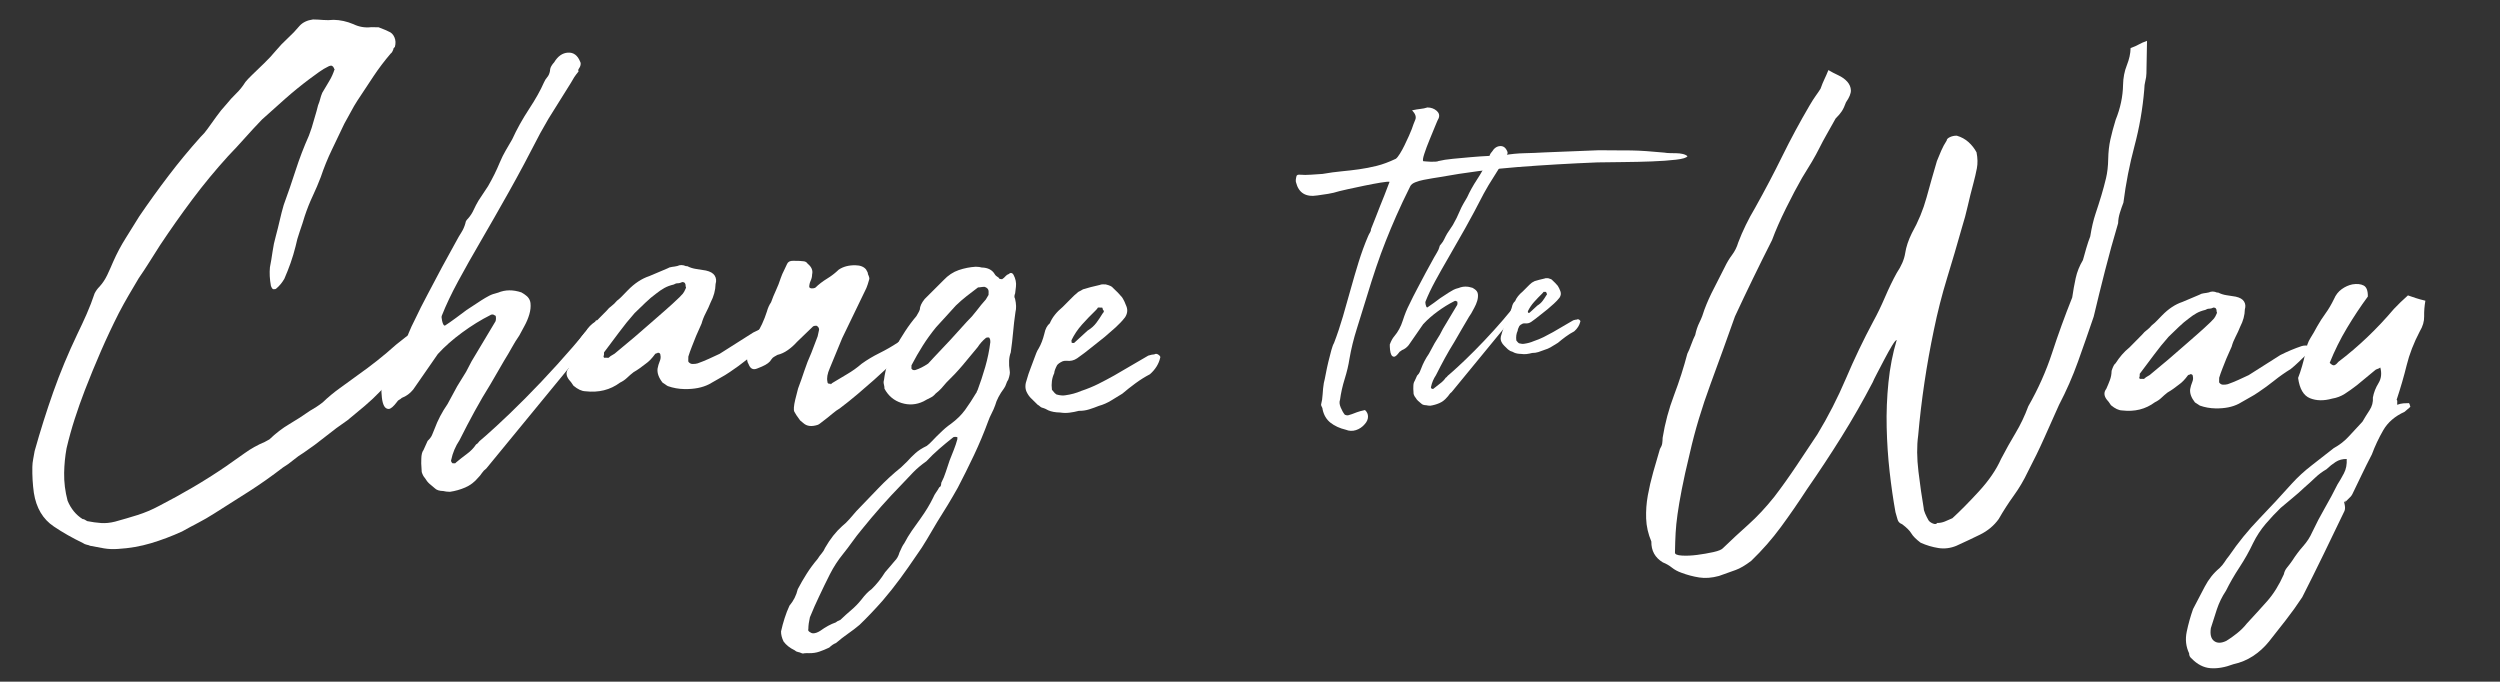 <?xml version="1.0" encoding="utf-8"?>
<!-- Generator: Adobe Illustrator 16.0.0, SVG Export Plug-In . SVG Version: 6.00 Build 0)  -->
<!DOCTYPE svg PUBLIC "-//W3C//DTD SVG 1.1//EN" "http://www.w3.org/Graphics/SVG/1.1/DTD/svg11.dtd">
<svg version="1.1" id="レイヤー_1" xmlns="http://www.w3.org/2000/svg" xmlns:xlink="http://www.w3.org/1999/xlink" x="0px"
	 y="0px" width="377.748px" height="103px" viewBox="0 0 377.748 103" enable-background="new 0 0 377.748 103"
	 xml:space="preserve">
<rect x="0" y="0" width="377.748" height="103" fill="#333333" stroke="none"/>
<g>
	<g>
		<path fill="#FFFFFF" d="M9.692,71.445c-0.025,1.406,0.148,2.814,0.525,4.229c0.513,1.214,1.267,2.131,2.26,2.752
			c0.134,0.002,0.25,0.037,0.349,0.106c0.1,0.067,0.215,0.138,0.348,0.208c0.734,0.146,1.435,0.242,2.104,0.289
			c0.668,0.045,1.373-0.025,2.113-0.213c1.144-0.314,2.271-0.646,3.382-0.992c1.111-0.35,2.207-0.814,3.29-1.396
			c1.755-0.907,3.463-1.846,5.122-2.82c1.657-0.974,3.301-2.015,4.928-3.123c0.948-0.652,1.897-1.322,2.848-2.007
			c0.949-0.686,1.964-1.253,3.044-1.703c0.135-0.063,0.254-0.129,0.355-0.194c0.102-0.064,0.219-0.129,0.354-0.194
			c0.954-0.919,1.955-1.687,3.004-2.306c1.049-0.616,2.083-1.283,3.101-2.002c0.338-0.195,0.66-0.39,0.965-0.585
			c0.306-0.195,0.626-0.423,0.966-0.686c0.818-0.788,1.686-1.508,2.601-2.162c0.916-0.652,1.814-1.306,2.698-1.959
			c1.016-0.718,1.999-1.453,2.951-2.206c0.951-0.751,1.902-1.555,2.855-2.409c0.476-0.393,0.95-0.768,1.427-1.129
			c0.475-0.358,0.949-0.701,1.424-1.029c0.407-0.259,0.741-0.22,1.004,0.119c0.327,0.342,0.422,0.71,0.28,1.11
			c-0.005,0.268-0.109,0.5-0.313,0.697c-0.003,0.135-0.04,0.25-0.107,0.35c-0.068,0.1-0.139,0.216-0.207,0.348
			c-0.14,0.266-0.311,0.531-0.517,0.794c-0.206,0.264-0.446,0.529-0.718,0.791c-0.753,0.856-1.504,1.697-2.255,2.52
			c-0.752,0.824-1.536,1.629-2.354,2.418c-0.752,0.79-1.553,1.545-2.401,2.266c-0.851,0.722-1.718,1.442-2.601,2.162
			c-1.153,0.783-2.256,1.601-3.309,2.451c-1.054,0.851-2.155,1.668-3.308,2.45c-0.543,0.326-1.067,0.701-1.578,1.125
			c-0.51,0.428-1.036,0.803-1.577,1.127c-1.697,1.309-3.409,2.516-5.137,3.623c-1.727,1.105-3.472,2.211-5.232,3.318
			c-0.813,0.521-1.625,0.99-2.436,1.412c-0.811,0.42-1.622,0.857-2.435,1.313c-1.554,0.707-3.12,1.299-4.702,1.771
			c-1.582,0.474-3.245,0.761-4.985,0.863c-0.739,0.053-1.441,0.024-2.108-0.088c-0.669-0.112-1.368-0.243-2.103-0.391
			c-0.134-0.069-0.299-0.123-0.499-0.159c-0.199-0.038-0.398-0.125-0.597-0.262c-1.594-0.767-3.052-1.597-4.375-2.49
			c-1.653-1.102-2.659-2.794-3.02-5.076c-0.178-1.274-0.255-2.581-0.23-3.921c0.007-0.401,0.049-0.785,0.121-1.152
			c0.074-0.365,0.149-0.784,0.225-1.251c0.858-3.063,1.8-6.043,2.822-8.937s2.231-5.8,3.624-8.722
			c0.485-0.996,0.956-2.007,1.411-3.037c0.453-1.029,0.855-2.076,1.211-3.142c0.209-0.397,0.448-0.728,0.722-0.991
			c0.478-0.526,0.874-1.122,1.188-1.786c0.313-0.663,0.61-1.328,0.89-1.993c0.559-1.26,1.183-2.439,1.872-3.531
			c0.688-1.092,1.379-2.2,2.069-3.326c1.444-2.116,2.92-4.165,4.431-6.146c1.507-1.982,3.116-3.926,4.825-5.838
			c0.205-0.197,0.393-0.395,0.563-0.592c0.17-0.198,0.324-0.396,0.464-0.594c0.478-0.66,0.941-1.304,1.39-1.933
			c0.446-0.627,0.941-1.238,1.49-1.831c0.478-0.593,0.974-1.137,1.484-1.629c0.513-0.493,0.975-1.07,1.388-1.732
			c0.206-0.263,0.547-0.625,1.024-1.086c0.613-0.591,1.227-1.183,1.839-1.774c0.614-0.591,1.193-1.217,1.742-1.877
			c0.547-0.658,1.144-1.284,1.792-1.875c0.646-0.591,1.242-1.216,1.791-1.876c0.478-0.526,1.153-0.848,2.026-0.967
			c0.535,0.01,1.054,0.036,1.556,0.078c0.501,0.043,1.018,0.036,1.557-0.021c1.004,0.018,2.004,0.237,3,0.657
			c0.863,0.417,1.764,0.568,2.704,0.451l1.104,0.02c0.331,0.141,0.598,0.246,0.797,0.316c0.2,0.071,0.432,0.176,0.698,0.314
			c0.398,0.142,0.695,0.432,0.888,0.87c0.193,0.439,0.218,0.925,0.074,1.457c-0.204,0.197-0.274,0.296-0.206,0.298
			c-0.143,0.399-0.28,0.632-0.415,0.695c-0.958,1.122-1.833,2.276-2.624,3.467c-0.792,1.191-1.6,2.416-2.427,3.672
			c-0.346,0.53-0.672,1.092-0.984,1.689c-0.313,0.597-0.642,1.194-0.987,1.79c-0.626,1.328-1.253,2.639-1.879,3.932
			c-0.626,1.295-1.188,2.674-1.681,4.138c-0.354,0.932-0.756,1.878-1.208,2.84c-0.453,0.962-0.856,1.977-1.21,3.041
			c-0.214,0.733-0.464,1.498-0.745,2.296c-0.283,0.798-0.497,1.564-0.645,2.298c-0.217,0.867-0.467,1.699-0.748,2.497
			c-0.282,0.798-0.599,1.596-0.946,2.393c-0.347,0.596-0.758,1.091-1.232,1.483c-0.069,0.067-0.203,0.097-0.403,0.094
			c-0.135-0.003-0.266-0.171-0.393-0.509c-0.183-1.008-0.233-1.945-0.149-2.815c0.146-0.733,0.278-1.517,0.394-2.353
			c0.116-0.834,0.281-1.618,0.494-2.351c0.216-0.8,0.414-1.6,0.597-2.399c0.181-0.801,0.38-1.566,0.594-2.3
			c0.634-1.729,1.233-3.475,1.802-5.239c0.567-1.763,1.235-3.509,2.004-5.236c0.069-0.2,0.142-0.399,0.213-0.599
			c0.068-0.199,0.14-0.399,0.211-0.599c0.144-0.533,0.304-1.082,0.482-1.648c0.176-0.564,0.338-1.149,0.483-1.749
			c0.14-0.331,0.246-0.647,0.318-0.948c0.072-0.3,0.178-0.615,0.319-0.948c0.345-0.597,0.689-1.175,1.035-1.739
			c0.344-0.562,0.624-1.177,0.836-1.843c-0.067-0.001-0.099-0.035-0.098-0.103c0.001-0.066-0.016-0.1-0.049-0.101
			c-0.034,0-0.049-0.034-0.048-0.102c-0.133-0.136-0.231-0.205-0.298-0.206c-0.135-0.002-0.269,0.029-0.403,0.093
			c-0.54,0.259-1.031,0.551-1.472,0.877c-0.442,0.328-0.934,0.687-1.477,1.078c-1.222,0.916-2.429,1.898-3.618,2.947
			c-1.191,1.05-2.365,2.101-3.522,3.15c-0.888,0.922-1.74,1.844-2.561,2.766c-0.819,0.923-1.675,1.845-2.561,2.765
			c-1.914,2.109-3.71,4.285-5.392,6.53c-1.683,2.247-3.314,4.56-4.896,6.941c-0.554,0.861-1.086,1.705-1.604,2.532
			c-0.518,0.828-1.052,1.638-1.602,2.431c-0.553,0.928-1.071,1.806-1.554,2.633c-0.483,0.829-0.969,1.707-1.453,2.635
			c-0.974,1.925-1.878,3.849-2.717,5.775c-0.838,1.927-1.645,3.887-2.417,5.881c-0.563,1.463-1.073,2.91-1.534,4.34
			c-0.463,1.433-0.874,2.914-1.236,4.447C9.838,68.938,9.715,70.176,9.692,71.445z"/>
		<path fill="#FFFFFF" d="M88.513,50.082c0.345-0.597,0.824-1.09,1.434-1.48c0.07-0.265,0.238-0.262,0.501,0.009l-0.004,0.201
			l-0.219,1l-0.831,1.592L73.473,70.797c-0.271,0.196-0.494,0.428-0.665,0.691c-0.173,0.266-0.36,0.496-0.564,0.693
			c-0.548,0.659-1.192,1.15-1.935,1.471c-0.743,0.322-1.516,0.542-2.322,0.66c-0.401-0.007-0.736-0.045-1.002-0.117
			c-0.603-0.012-1.035-0.153-1.297-0.426c-0.265-0.206-0.529-0.428-0.791-0.668c-0.265-0.238-0.493-0.526-0.688-0.866
			c-0.198-0.204-0.36-0.508-0.486-0.911l-0.076-1.309l0.013-0.702c0.011-0.602,0.119-1.035,0.325-1.3l0.628-1.394
			c0.34-0.329,0.563-0.625,0.669-0.892c0.105-0.265,0.228-0.564,0.368-0.897c0.491-1.33,1.15-2.59,1.976-3.78l1.455-2.686
			l1.345-2.185l0.833-1.592l3.625-6.06c0.07-0.266,0.075-0.534,0.015-0.803l-0.398-0.208c-0.2-0.004-0.336,0.028-0.403,0.093
			c-1.419,0.711-2.84,1.589-4.265,2.634c-1.426,1.045-2.651,2.128-3.675,3.247l-3.713,5.355c-0.479,0.594-1.056,1.02-1.73,1.274
			c-0.137,0.132-0.271,0.23-0.407,0.293C60.172,60.48,60.069,60.578,60,60.71c-0.549,0.728-0.975,1.087-1.275,1.082
			c-0.302-0.005-0.532-0.16-0.695-0.464c-0.16-0.304-0.271-0.724-0.328-1.261c-0.056-0.536-0.082-1.006-0.075-1.408
			c0.353-0.931,0.733-1.626,1.143-2.088c0.959-1.12,1.688-2.463,2.183-4.027c0.497-1.563,1.058-2.944,1.683-4.137
			c0.626-1.328,1.285-2.639,1.979-3.931c0.693-1.293,1.42-2.668,2.184-4.128l2.183-3.977c0.207-0.398,0.449-0.811,0.725-1.242
			c0.275-0.43,0.484-0.911,0.629-1.445c0.004-0.201,0.142-0.432,0.415-0.696c0.342-0.395,0.618-0.825,0.826-1.291
			c0.21-0.463,0.452-0.928,0.729-1.393l1.444-2.183c0.69-1.193,1.282-2.387,1.772-3.583c0.278-0.664,0.576-1.261,0.887-1.792
			c0.312-0.53,0.638-1.093,0.984-1.689c0.696-1.527,1.545-3.051,2.543-4.574c0.998-1.521,1.742-2.846,2.232-3.976
			c0.139-0.332,0.313-0.612,0.518-0.844c0.205-0.23,0.344-0.546,0.419-0.947c0.005-0.267,0.075-0.516,0.215-0.749
			c0.137-0.231,0.274-0.413,0.411-0.545c0.553-0.927,1.247-1.417,2.085-1.469c0.837-0.051,1.449,0.395,1.834,1.339
			c0.13,0.204,0.125,0.472-0.015,0.804c-0.07,0.134-0.14,0.249-0.208,0.348c-0.068,0.099-0.071,0.216-0.006,0.351
			c-0.273,0.331-0.498,0.628-0.669,0.892c-0.173,0.265-0.328,0.531-0.467,0.795l-3.413,5.461l-1.244,2.187
			c-1.667,3.251-3.243,6.203-4.73,8.852c-1.489,2.652-2.89,5.104-4.201,7.356c-1.313,2.253-2.473,4.308-3.476,6.163
			c-1.006,1.857-1.824,3.582-2.456,5.178c-0.069,0.133-0.057,0.4,0.037,0.804c0.092,0.402,0.204,0.64,0.338,0.708l0.1,0.002
			c0.407-0.259,0.967-0.651,1.68-1.175c0.713-0.522,1.237-0.914,1.578-1.176l2.235-1.466c0.406-0.259,0.796-0.487,1.167-0.682
			s0.826-0.352,1.365-0.478c1.078-0.448,2.251-0.461,3.516-0.036l0.496,0.31c0.529,0.345,0.822,0.785,0.88,1.322
			c0.057,0.537-0.005,1.104-0.182,1.704c-0.179,0.6-0.423,1.182-0.735,1.744c-0.311,0.564-0.57,1.044-0.779,1.442
			c-0.411,0.595-0.792,1.208-1.137,1.837c-0.348,0.631-0.727,1.277-1.141,1.938l-1.555,2.683c-0.07,0.133-0.156,0.283-0.26,0.447
			c-0.104,0.166-0.191,0.315-0.259,0.447c-0.828,1.325-1.624,2.682-2.384,4.074c-0.763,1.392-1.525,2.852-2.289,4.377
			c-0.619,0.928-1.039,1.924-1.26,2.99c-0.07,0.134-0.006,0.301,0.192,0.506l0.301,0.006c0.134,0.002,0.201-0.03,0.202-0.098
			c0.544-0.458,1.104-0.898,1.682-1.325c0.576-0.424,1.037-0.901,1.382-1.432c0.135-0.063,0.236-0.146,0.305-0.245
			c0.067-0.1,0.137-0.181,0.205-0.248c0.408-0.327,1.259-1.082,2.553-2.263c1.293-1.182,2.741-2.577,4.345-4.189
			c1.602-1.61,3.224-3.321,4.863-5.134C85.844,53.264,87.279,51.601,88.513,50.082z"/>
		<path fill="#FFFFFF" d="M103.417,58.789c-0.87-0.016-1.703-0.165-2.501-0.447c-0.134-0.068-0.267-0.156-0.397-0.259
			c-0.134-0.102-0.265-0.188-0.397-0.258c-0.589-0.747-0.844-1.454-0.765-2.123c0.073-0.4,0.18-0.765,0.321-1.098
			c0.14-0.332,0.179-0.632,0.117-0.902c0.005-0.267-0.128-0.404-0.395-0.409c-0.068,0.066-0.137,0.098-0.203,0.097
			c-0.067-0.001-0.136,0.032-0.203,0.097c-0.48,0.662-0.959,1.155-1.433,1.48c-0.341,0.262-0.646,0.49-0.916,0.686
			c-0.272,0.196-0.577,0.391-0.914,0.586c-0.341,0.262-0.662,0.541-0.97,0.836c-0.307,0.296-0.662,0.541-1.067,0.734
			c-1.494,1.112-3.242,1.547-5.246,1.311c-0.535-0.01-1.133-0.288-1.793-0.836c-0.26-0.407-0.489-0.711-0.686-0.916
			c-0.457-0.611-0.481-1.179-0.07-1.708c0.209-0.464,0.403-0.929,0.578-1.396c0.176-0.464,0.269-0.965,0.278-1.501
			c0.213-0.665,0.422-1.063,0.624-1.193c0.346-0.529,0.688-0.992,1.03-1.388c0.342-0.396,0.75-0.79,1.227-1.183
			c0.341-0.327,0.68-0.673,1.022-1.036c0.341-0.361,0.682-0.707,1.023-1.036c0.205-0.263,0.443-0.494,0.716-0.69
			c0.271-0.195,0.543-0.457,0.817-0.788c0.339-0.261,0.628-0.523,0.868-0.788c0.238-0.263,0.494-0.526,0.768-0.79
			c1.023-1.051,2.105-1.77,3.252-2.15l2.733-1.156c0.203-0.129,0.438-0.208,0.707-0.238c0.268-0.027,0.537-0.073,0.806-0.135
			c0.405-0.194,0.84-0.186,1.306,0.024l0.2,0.003c0.397,0.208,0.848,0.351,1.348,0.426c0.501,0.077,0.985,0.153,1.453,0.228
			c0.666,0.147,1.112,0.406,1.342,0.778c0.227,0.373,0.269,0.792,0.126,1.257c-0.017,0.938-0.269,1.87-0.752,2.798
			c-0.211,0.533-0.456,1.063-0.732,1.593c-0.278,0.532-0.488,1.063-0.632,1.596c-0.141,0.333-0.28,0.647-0.419,0.946
			c-0.14,0.299-0.279,0.615-0.419,0.947c-0.21,0.533-0.421,1.064-0.631,1.595c-0.211,0.533-0.389,1.032-0.53,1.497l-0.013,0.703
			c-0.002,0.067,0.063,0.152,0.196,0.255c0.132,0.103,0.264,0.156,0.398,0.158c0.335,0.006,0.604-0.022,0.806-0.086
			c0.539-0.191,1.095-0.415,1.669-0.673c0.573-0.257,1.13-0.515,1.671-0.773c0.813-0.521,1.659-1.058,2.541-1.611
			c0.879-0.552,1.727-1.089,2.539-1.611c1.148-0.582,2.295-1.063,3.441-1.443c0.202-0.063,0.437-0.093,0.705-0.088
			c0.133,0.002,0.265,0.072,0.397,0.208c0.13,0.138,0.196,0.272,0.193,0.406l-0.618,0.892c-0.41,0.394-0.818,0.789-1.228,1.183
			c-0.408,0.395-0.817,0.756-1.225,1.083c-0.95,0.585-1.83,1.207-2.645,1.86c-0.815,0.655-1.665,1.275-2.545,1.862
			c-0.476,0.327-0.983,0.635-1.523,0.926c-0.543,0.292-1.082,0.601-1.623,0.925C106.134,58.571,104.889,58.815,103.417,58.789z
			 M103.601,43.226c0.007-0.402-0.157-0.605-0.492-0.612c-0.271,0.13-0.506,0.192-0.706,0.188c-0.201-0.003-0.402,0.06-0.604,0.19
			c-0.54,0.125-1.01,0.299-1.417,0.526c-0.405,0.228-0.812,0.504-1.221,0.832c-0.543,0.392-1.087,0.852-1.632,1.377
			c-0.546,0.526-1.091,1.051-1.635,1.577c-0.819,0.923-1.608,1.896-2.363,2.919c-0.756,1.025-1.51,2.031-2.265,3.022l-0.007,0.402
			c-0.07,0.133-0.088,0.216-0.055,0.25c0.032,0.035,0.048,0.085,0.047,0.151l0.703,0.013c0.205-0.197,0.408-0.344,0.611-0.441
			c0.202-0.097,0.405-0.244,0.61-0.44c0.883-0.72,1.768-1.458,2.651-2.211c0.882-0.753,1.733-1.491,2.551-2.213
			c0.748-0.655,1.48-1.295,2.194-1.918c0.714-0.623,1.412-1.263,2.093-1.92c0.205-0.197,0.374-0.377,0.512-0.543
			c0.137-0.164,0.274-0.413,0.416-0.746c0.068-0.132,0.087-0.215,0.055-0.25C103.614,43.343,103.6,43.293,103.601,43.226z"/>
		<path fill="#FFFFFF" d="M125.728,57.889c0.744-0.454,1.506-0.909,2.285-1.365c0.776-0.454,1.507-0.977,2.188-1.566
			c0.814-0.588,1.71-1.124,2.689-1.608c0.979-0.485,1.91-1.02,2.792-1.606c0.27-0.128,0.557-0.274,0.862-0.437
			c0.304-0.161,0.623-0.306,0.961-0.434c0.336-0.127,0.64-0.255,0.91-0.385c0.27-0.128,0.607-0.256,1.012-0.383
			c0.268-0.061,0.333,0.04,0.195,0.304c0.063,0.203,0.059,0.371-0.009,0.503c-0.07,0.133-0.141,0.298-0.21,0.498l-2.137,1.568
			c-0.204,0.131-0.425,0.278-0.661,0.44c-0.238,0.163-0.458,0.31-0.661,0.44l-3.881,3.545c-0.815,0.723-1.65,1.443-2.5,2.164
			c-0.851,0.722-1.75,1.442-2.701,2.16c-0.338,0.195-0.66,0.424-0.966,0.686c-0.307,0.263-0.629,0.525-0.968,0.786
			c-0.271,0.196-0.526,0.392-0.764,0.589c-0.239,0.196-0.425,0.328-0.56,0.392c-0.945,0.318-1.679,0.237-2.206-0.241l-0.494-0.411
			c-0.458-0.611-0.752-1.051-0.88-1.322c-0.131-0.269-0.085-0.871,0.133-1.805l0.434-1.699c0.351-0.931,0.668-1.829,0.952-2.695
			c0.282-0.864,0.635-1.761,1.053-2.692l0.95-2.494l0.219-1c0.005-0.267-0.126-0.47-0.391-0.609
			c-0.201-0.004-0.369,0.027-0.504,0.091l-2.454,2.366c-0.409,0.461-0.868,0.872-1.377,1.229c-0.509,0.359-1.033,0.601-1.57,0.725
			c-0.203,0.131-0.372,0.229-0.508,0.292c-0.136,0.065-0.271,0.196-0.408,0.395c-0.209,0.398-0.682,0.758-1.426,1.078l-0.708,0.289
			c-0.607,0.257-1.037,0.048-1.294-0.626c-0.26-0.406-0.317-0.91-0.173-1.509c0.277-0.53,0.505-1.028,0.68-1.494
			c0.176-0.464,0.367-0.93,0.576-1.396c0.346-0.529,0.658-1.093,0.936-1.69c0.279-0.598,0.524-1.229,0.737-1.895
			c0.145-0.533,0.353-0.998,0.628-1.395c0.212-0.599,0.456-1.197,0.735-1.795c0.278-0.597,0.524-1.228,0.738-1.895
			c0.14-0.399,0.298-0.763,0.472-1.096c0.173-0.331,0.329-0.662,0.47-0.995c0.14-0.332,0.443-0.494,0.913-0.485l1.003,0.018
			c0.201,0.004,0.417,0.025,0.651,0.062c0.234,0.039,0.416,0.159,0.547,0.362c0.594,0.48,0.817,1.019,0.673,1.619
			c-0.006,0.336-0.079,0.652-0.218,0.951c-0.14,0.299-0.212,0.616-0.218,0.95c0.063,0.136,0.197,0.205,0.397,0.208
			c0.201,0.004,0.367-0.026,0.505-0.091c0.544-0.525,1.138-0.984,1.782-1.374c0.643-0.39,1.235-0.847,1.781-1.373
			c0.678-0.456,1.52-0.675,2.523-0.657c0.735,0.013,1.267,0.224,1.596,0.632c0.063,0.135,0.128,0.253,0.194,0.354
			c0.063,0.102,0.096,0.22,0.094,0.354c0.193,0.406,0.254,0.675,0.187,0.807c-0.145,0.534-0.286,0.966-0.425,1.298l-3.654,7.565
			l-1.891,4.585c-0.35,0.797-0.462,1.465-0.337,2.003c-0.004,0.201,0.096,0.303,0.296,0.306l0.2,0.004l-0.002,0.101L125.728,57.889z
			"/>
		<path fill="#FFFFFF" d="M121.872,98.691c-0.2-0.003-0.352,0.01-0.452,0.043c-0.102,0.031-0.217,0.012-0.351-0.057
			c-0.133-0.07-0.3-0.123-0.499-0.16c-0.201-0.038-0.365-0.124-0.498-0.26c-0.73-0.35-1.29-0.794-1.682-1.336
			c-0.258-0.541-0.384-1.046-0.375-1.514c0.147-0.667,0.325-1.334,0.539-1.998c0.212-0.666,0.458-1.297,0.735-1.895
			c0.616-0.727,1.034-1.556,1.251-2.488c0.416-0.797,0.867-1.575,1.349-2.336c0.482-0.762,1.031-1.506,1.647-2.229
			c0.207-0.332,0.413-0.612,0.618-0.843c0.204-0.231,0.378-0.512,0.518-0.844c0.761-1.326,1.616-2.416,2.569-3.268
			c0.408-0.328,0.783-0.688,1.124-1.084c0.344-0.396,0.685-0.791,1.027-1.187c1.092-1.119,2.183-2.253,3.274-3.405
			c1.093-1.15,2.25-2.219,3.474-3.201c0.137-0.131,0.29-0.278,0.459-0.443c0.171-0.162,0.325-0.311,0.461-0.443
			c0.408-0.46,0.834-0.889,1.277-1.282c0.441-0.394,1.001-0.751,1.677-1.074c0.271-0.196,0.526-0.425,0.767-0.689
			c0.237-0.263,0.494-0.526,0.767-0.79c0.271-0.262,0.545-0.525,0.818-0.789c0.271-0.262,0.577-0.524,0.917-0.787
			c0.068-0.064,0.137-0.114,0.204-0.147c0.066-0.032,0.135-0.081,0.203-0.147c0.882-0.652,1.598-1.36,2.148-2.12
			c0.549-0.759,1.099-1.603,1.653-2.531c0.066-0.065,0.103-0.132,0.104-0.199c0.001-0.066,0.034-0.133,0.103-0.199
			c0.423-1.129,0.813-2.311,1.17-3.543c0.356-1.231,0.612-2.482,0.771-3.752c0.005-0.267-0.026-0.436-0.092-0.504
			c0.003-0.133-0.08-0.202-0.247-0.205s-0.285,0.03-0.353,0.094c-0.477,0.393-0.886,0.855-1.229,1.384
			c-0.755,0.924-1.508,1.83-2.26,2.721c-0.753,0.89-1.573,1.763-2.457,2.616c-0.274,0.331-0.531,0.628-0.77,0.89
			c-0.24,0.264-0.529,0.527-0.868,0.787c-0.206,0.265-0.479,0.478-0.815,0.639c-0.339,0.162-0.677,0.339-1.014,0.534
			c-1.081,0.517-2.188,0.597-3.318,0.241c-1.132-0.355-1.989-1.074-2.572-2.156c0.004-0.2-0.025-0.417-0.089-0.654
			c-0.062-0.235-0.058-0.454,0.013-0.653c0.233-1.87,0.801-3.5,1.695-4.89c0.484-0.861,0.985-1.69,1.502-2.484
			s1.081-1.553,1.697-2.279c0.068-0.132,0.156-0.282,0.259-0.448c0.104-0.164,0.19-0.348,0.262-0.547
			c0.008-0.467,0.252-1,0.731-1.594c0.545-0.525,1.022-1.001,1.434-1.43c0.409-0.427,0.886-0.903,1.432-1.43
			c0.682-0.724,1.443-1.229,2.287-1.515c0.841-0.286,1.698-0.454,2.57-0.505c0.401,0.007,0.701,0.047,0.901,0.117
			c0.937,0.017,1.6,0.365,1.988,1.04c0.064,0.136,0.262,0.306,0.594,0.513c-0.002,0.135,0.163,0.205,0.498,0.21
			c0.204-0.129,0.373-0.277,0.511-0.443c0.137-0.164,0.307-0.278,0.509-0.342c0.136-0.131,0.271-0.178,0.404-0.144
			c0.132,0.037,0.231,0.122,0.296,0.257c0.323,0.608,0.446,1.213,0.37,1.815c-0.003,0.135-0.023,0.301-0.061,0.501
			c-0.037,0.2-0.056,0.368-0.059,0.5c-0.141,0.333-0.146,0.6-0.015,0.803c0.186,0.807,0.207,1.478,0.064,2.01
			c-0.155,1.069-0.273,2.088-0.357,3.056c-0.085,0.97-0.204,1.99-0.356,3.057c-0.282,0.732-0.332,1.669-0.152,2.809
			c0.061,0.27-0.013,0.703-0.225,1.302c-0.139,0.199-0.243,0.415-0.313,0.647c-0.071,0.234-0.176,0.448-0.313,0.647
			c-0.688,0.926-1.138,1.787-1.353,2.586c-0.143,0.399-0.316,0.797-0.523,1.195c-0.209,0.398-0.384,0.796-0.525,1.196
			c-0.633,1.73-1.351,3.44-2.15,5.133c-0.802,1.693-1.618,3.334-2.45,4.926c-0.485,0.863-0.985,1.725-1.504,2.584
			c-0.517,0.859-1.051,1.721-1.603,2.582c-0.554,0.927-1.072,1.804-1.555,2.633c-0.484,0.828-1.035,1.672-1.653,2.531
			c-0.758,1.124-1.547,2.247-2.37,3.371c-0.824,1.123-1.714,2.244-2.673,3.366c-1.162,1.317-2.321,2.534-3.48,3.652
			c-0.544,0.458-1.121,0.899-1.731,1.324c-0.61,0.424-1.222,0.897-1.833,1.423c-0.338,0.127-0.676,0.355-1.018,0.686
			c-0.54,0.256-1.045,0.465-1.518,0.625c-0.471,0.157-0.974,0.232-1.51,0.223L121.872,98.691z M143.491,69.56
			c0.21-0.531,0.421-1.063,0.632-1.595c0.21-0.531,0.387-1.063,0.531-1.597l0.002-0.101l0.004-0.201
			c-0.2-0.07-0.401-0.073-0.603-0.011c-0.749,0.589-1.462,1.179-2.141,1.769c-0.681,0.59-1.328,1.215-1.943,1.874
			c-0.747,0.522-1.409,1.078-1.988,1.67c-0.581,0.593-1.142,1.186-1.689,1.777c-1.09,1.119-2.132,2.238-3.125,3.357
			c-0.989,1.12-1.964,2.274-2.924,3.463c-0.547,0.658-1.043,1.302-1.491,1.931c-0.446,0.627-0.91,1.238-1.39,1.833
			c-0.752,0.924-1.406,1.932-1.963,3.027c-0.554,1.094-1.11,2.238-1.669,3.434c-0.418,0.861-0.871,1.893-1.361,3.089
			c-0.073,0.333-0.128,0.633-0.167,0.9c-0.038,0.267-0.062,0.567-0.067,0.903c-0.067,0.132-0.005,0.266,0.194,0.404
			c0.197,0.138,0.364,0.208,0.498,0.211c0.336,0.006,0.705-0.123,1.111-0.382c0.813-0.588,1.592-1.011,2.333-1.264
			c0.137-0.132,0.373-0.261,0.709-0.388c0.547-0.527,1.091-1.02,1.635-1.478c0.545-0.46,1.057-0.985,1.535-1.579
			c0.55-0.727,1.061-1.253,1.534-1.578c0.751-0.725,1.436-1.581,2.056-2.574c0.274-0.331,0.53-0.628,0.77-0.891
			c0.24-0.264,0.461-0.527,0.667-0.791c0.342-0.329,0.584-0.76,0.728-1.291c0.28-0.666,0.522-1.131,0.729-1.393
			c0.345-0.664,0.725-1.293,1.138-1.889c0.412-0.595,0.858-1.224,1.34-1.884c0.756-1.058,1.377-2.083,1.864-3.079
			c0.14-0.332,0.295-0.613,0.468-0.845c0.17-0.231,0.325-0.479,0.465-0.745c0.135-0.064,0.22-0.162,0.256-0.297
			c0.036-0.133,0.056-0.266,0.059-0.4c0.276-0.529,0.504-1.078,0.682-1.645C143.083,70.742,143.279,70.158,143.491,69.56z
			 M149.379,44.058c0.006-0.334-0.191-0.571-0.59-0.714c-0.201-0.004-0.386,0.011-0.553,0.04c-0.169,0.032-0.32,0.044-0.453,0.042
			c-0.611,0.458-1.188,0.899-1.731,1.324c-0.545,0.426-1.088,0.901-1.633,1.427c-0.479,0.528-0.958,1.054-1.435,1.581
			c-0.479,0.528-0.991,1.087-1.537,1.68c-0.754,0.924-1.424,1.849-2.009,2.775c-0.587,0.927-1.158,1.921-1.712,2.981l-0.006,0.301
			l-0.004,0.201c0.13,0.203,0.33,0.274,0.599,0.212c0.606-0.19,1.248-0.512,1.927-0.969c0.137-0.131,0.271-0.279,0.41-0.444
			c0.137-0.164,0.272-0.313,0.41-0.444c0.886-0.921,1.74-1.827,2.559-2.716c0.82-0.889,1.64-1.793,2.461-2.717
			c0.545-0.525,1.039-1.086,1.487-1.68c0.445-0.594,0.906-1.154,1.386-1.682c0.068-0.132,0.138-0.249,0.207-0.348
			c0.068-0.1,0.138-0.214,0.207-0.348L149.379,44.058z"/>
		<path fill="#FFFFFF" d="M160.192,62.331c-0.737-0.013-1.338-0.125-1.802-0.333c-0.134-0.068-0.266-0.138-0.397-0.208
			c-0.134-0.068-0.334-0.14-0.6-0.212c-0.131-0.068-0.23-0.137-0.297-0.207c-0.065-0.067-0.164-0.136-0.298-0.206
			c-0.328-0.34-0.641-0.647-0.938-0.921c-0.296-0.272-0.541-0.613-0.735-1.018c-0.256-0.54-0.244-1.175,0.035-1.907
			c0.145-0.533,0.321-1.065,0.531-1.598c0.211-0.531,0.422-1.097,0.634-1.695c0.07-0.2,0.159-0.432,0.264-0.699
			c0.105-0.264,0.228-0.498,0.364-0.696c0.347-0.596,0.627-1.328,0.844-2.194c0.146-0.733,0.425-1.263,0.832-1.592
			c0.351-0.863,1.001-1.689,1.955-2.475c0.408-0.394,0.799-0.789,1.175-1.184c0.374-0.395,0.768-0.755,1.176-1.083
			c0.269-0.129,0.506-0.258,0.71-0.389c0.403-0.126,0.79-0.237,1.161-0.331c0.368-0.093,0.823-0.201,1.361-0.326
			c0.135-0.064,0.286-0.096,0.454-0.093c0.166,0.003,0.316,0.006,0.451,0.008c0.599,0.146,0.963,0.319,1.095,0.522
			c0.526,0.479,0.987,0.957,1.38,1.431c0.26,0.407,0.486,0.879,0.678,1.418c0.189,0.54,0.113,1.074-0.23,1.602
			c-0.412,0.529-0.89,1.039-1.434,1.531c-0.546,0.492-1.09,0.968-1.633,1.426c-0.68,0.524-1.359,1.064-2.038,1.621
			c-0.68,0.557-1.393,1.096-2.138,1.618c-0.477,0.327-1.013,0.451-1.614,0.372c-0.268-0.005-0.469,0.026-0.604,0.09
			c-0.405,0.193-0.677,0.389-0.815,0.588c-0.278,0.532-0.418,0.931-0.423,1.197c-0.35,0.731-0.466,1.566-0.348,2.505
			c0.131,0.138,0.229,0.254,0.295,0.356c0.063,0.102,0.197,0.222,0.396,0.359c0.532,0.145,0.967,0.186,1.303,0.124
			c0.871-0.117,1.679-0.336,2.423-0.658c0.942-0.317,1.803-0.67,2.58-1.058c0.776-0.388,1.57-0.808,2.383-1.262
			c0.879-0.519,1.742-1.023,2.588-1.509c0.846-0.487,1.709-0.989,2.588-1.51c0.404-0.126,0.707-0.188,0.908-0.185
			c0.203-0.129,0.418-0.108,0.65,0.062c0.232,0.172,0.313,0.325,0.242,0.457c-0.217,0.935-0.734,1.762-1.551,2.482
			c-0.744,0.388-1.471,0.844-2.184,1.367c-0.713,0.524-1.375,1.046-1.988,1.57c-0.541,0.326-1.1,0.667-1.674,1.024
			c-0.576,0.358-1.2,0.631-1.872,0.82c-0.474,0.192-0.961,0.368-1.466,0.526c-0.505,0.159-1.026,0.232-1.562,0.223
			c-0.472,0.126-0.942,0.218-1.411,0.275C161.127,62.416,160.66,62.407,160.192,62.331z M166.799,46.986
			c-0.132-0.136-0.196-0.255-0.194-0.355c0.002-0.101-0.031-0.151-0.098-0.153l-0.603-0.011c-0.07,0.134-0.206,0.298-0.411,0.495
			c-0.682,0.657-1.347,1.348-1.996,2.072c-0.65,0.726-1.183,1.519-1.601,2.381c-0.005,0.269,0.026,0.402,0.094,0.404l0.302,0.005
			c0.34-0.328,0.68-0.641,1.021-0.936c0.34-0.295,0.68-0.606,1.021-0.935c0.541-0.325,0.983-0.718,1.328-1.181
			c0.342-0.461,0.651-0.925,0.929-1.389C166.727,47.253,166.797,47.121,166.799,46.986z"/>
		<path fill="#FFFFFF" d="M254.975,23.597c-0.123,0.235-0.701,0.413-1.732,0.533c-1.031,0.12-2.25,0.207-3.654,0.26
			c-1.408,0.054-2.863,0.087-4.367,0.099c-1.504,0.012-2.789,0.029-3.859,0.049c-4.078,0.163-8.092,0.397-12.035,0.701
			c-3.943,0.305-7.902,0.817-11.871,1.536c-0.238,0.036-0.576,0.089-1.012,0.16c-0.438,0.072-0.885,0.153-1.342,0.243
			c-0.455,0.091-0.873,0.212-1.252,0.363c-0.379,0.151-0.631,0.344-0.752,0.58c-0.822,1.648-1.523,3.129-2.1,4.444
			c-0.58,1.315-1.117,2.602-1.615,3.859c-0.498,1.258-0.977,2.565-1.436,3.922c-0.461,1.357-0.965,2.941-1.512,4.752
			c-0.465,1.534-0.938,3.06-1.42,4.575c-0.482,1.515-0.855,3.042-1.121,4.58c-0.135,0.909-0.371,1.904-0.707,2.986
			c-0.338,1.083-0.574,2.137-0.711,3.163c-0.125,0.315-0.092,0.702,0.098,1.16s0.4,0.829,0.633,1.11
			c0.195,0.083,0.373,0.105,0.533,0.069c0.158-0.037,0.336-0.093,0.537-0.168c0.199-0.076,0.447-0.17,0.746-0.283
			c0.301-0.113,0.707-0.225,1.225-0.334c0.311,0.282,0.465,0.622,0.457,1.017c-0.008,0.395-0.174,0.769-0.496,1.119
			c-0.363,0.429-0.807,0.728-1.322,0.896c-0.518,0.169-1.033,0.149-1.543-0.058c-0.908-0.215-1.672-0.565-2.297-1.051
			c-0.623-0.487-1.027-1.167-1.209-2.041c0.002-0.119-0.035-0.238-0.111-0.358c-0.078-0.12-0.115-0.239-0.113-0.358
			c0.127-0.473,0.207-0.996,0.236-1.569c0.029-0.573,0.09-1.136,0.18-1.688c0.084-0.315,0.182-0.769,0.291-1.36
			c0.109-0.592,0.24-1.203,0.391-1.834c0.148-0.63,0.299-1.211,0.447-1.743c0.148-0.532,0.283-0.896,0.406-1.091
			c0.498-1.297,0.945-2.634,1.348-4.013c0.402-1.378,0.793-2.755,1.174-4.134c0.381-1.378,0.783-2.746,1.203-4.104
			c0.42-1.357,0.898-2.665,1.436-3.921c0.084-0.196,0.176-0.373,0.277-0.529c0.102-0.156,0.156-0.333,0.158-0.531
			c0.291-0.708,0.539-1.335,0.748-1.887c0.207-0.55,0.414-1.081,0.621-1.592c0.207-0.51,0.424-1.05,0.652-1.621
			c0.229-0.569,0.488-1.247,0.779-2.034c-0.156-0.042-0.613-0.001-1.367,0.123c-0.754,0.125-1.568,0.279-2.441,0.46
			c-0.875,0.183-1.689,0.355-2.445,0.52c-0.754,0.165-1.191,0.266-1.311,0.303c-0.596,0.188-1.174,0.326-1.729,0.414
			c-0.557,0.089-1.094,0.168-1.607,0.238c-1.748,0.285-2.824-0.368-3.23-1.959c-0.074-0.199-0.049-0.535,0.078-1.007l0.121-0.116
			c0.039-0.039,0.139-0.057,0.297-0.054c0.594,0.051,1.188,0.051,1.781,0.002c0.594-0.048,1.168-0.087,1.725-0.117
			c1.031-0.179,1.994-0.31,2.887-0.393c0.891-0.083,1.773-0.185,2.646-0.308c0.873-0.123,1.758-0.294,2.652-0.516
			c0.895-0.221,1.859-0.579,2.898-1.075c0.158-0.116,0.363-0.37,0.607-0.761c0.244-0.391,0.48-0.822,0.707-1.293
			c0.225-0.471,0.441-0.932,0.648-1.383c0.205-0.451,0.35-0.795,0.434-1.031c0.168-0.511,0.346-0.982,0.531-1.415
			c0.186-0.432,0.025-0.91-0.48-1.434c0.518-0.109,0.945-0.18,1.281-0.214c0.336-0.033,0.684-0.106,1.043-0.219
			c0.553,0.01,1.016,0.177,1.385,0.5c0.371,0.324,0.473,0.702,0.307,1.134c-0.082,0.117-0.256,0.51-0.525,1.178
			c-0.27,0.668-0.561,1.375-0.871,2.122s-0.57,1.444-0.779,2.093c-0.211,0.65-0.256,1.015-0.139,1.096
			c0.078,0.001,0.227,0.014,0.445,0.038c0.217,0.024,0.453,0.038,0.711,0.043c0.258,0.004,0.494,0,0.713-0.017
			c0.217-0.015,0.348-0.042,0.387-0.082c0.598-0.147,1.332-0.263,2.203-0.346c0.873-0.083,1.773-0.166,2.705-0.248
			c0.932-0.081,1.844-0.145,2.736-0.188c0.891-0.043,1.652-0.079,2.287-0.107c1.031-0.179,2.053-0.279,3.063-0.301
			c1.01-0.021,2.029-0.062,3.061-0.123c1.385-0.054,2.752-0.107,4.1-0.163c1.344-0.054,2.711-0.108,4.098-0.163
			c0.949,0.018,1.82,0.024,2.613,0.018c0.791-0.005,1.553-0.001,2.285,0.012c0.732,0.013,1.492,0.047,2.283,0.101
			c0.791,0.054,1.699,0.13,2.727,0.228c0.236,0.044,0.523,0.069,0.859,0.075c0.336,0.006,0.662,0.012,0.98,0.018
			c0.316,0.006,0.621,0.041,0.918,0.106C254.534,23.321,254.78,23.435,254.975,23.597z"/>
		<path fill="#FFFFFF" d="M228.249,46.977c0.205-0.353,0.486-0.645,0.848-0.875c0.041-0.157,0.141-0.155,0.297,0.005l-0.004,0.119
			l-0.129,0.591l-0.49,0.941l-9.412,11.465c-0.16,0.116-0.291,0.253-0.393,0.409c-0.102,0.157-0.213,0.293-0.334,0.41
			c-0.324,0.39-0.705,0.68-1.145,0.87s-0.896,0.32-1.373,0.391c-0.236-0.004-0.434-0.027-0.592-0.07
			c-0.355-0.006-0.613-0.09-0.768-0.251c-0.156-0.122-0.313-0.252-0.467-0.395c-0.156-0.141-0.291-0.312-0.406-0.512
			c-0.115-0.121-0.213-0.301-0.287-0.54l-0.045-0.772l0.008-0.416c0.006-0.356,0.07-0.612,0.191-0.769l0.371-0.824
			c0.201-0.194,0.332-0.37,0.395-0.528c0.063-0.156,0.135-0.333,0.217-0.53c0.291-0.786,0.682-1.531,1.17-2.234l0.859-1.587
			l0.795-1.292l0.494-0.941l2.143-3.583c0.041-0.157,0.045-0.315,0.008-0.475l-0.234-0.123c-0.119-0.002-0.199,0.017-0.238,0.055
			c-0.84,0.421-1.68,0.94-2.521,1.558c-0.844,0.618-1.566,1.257-2.174,1.919l-2.193,3.167c-0.283,0.351-0.625,0.603-1.023,0.753
			c-0.08,0.079-0.16,0.136-0.24,0.174c-0.08,0.039-0.141,0.097-0.182,0.175c-0.324,0.43-0.576,0.643-0.754,0.639
			s-0.314-0.095-0.41-0.274c-0.096-0.18-0.16-0.428-0.195-0.746c-0.033-0.317-0.049-0.594-0.043-0.832
			c0.207-0.55,0.432-0.961,0.676-1.234c0.566-0.663,0.996-1.457,1.289-2.382c0.295-0.923,0.625-1.74,0.994-2.445
			c0.371-0.784,0.762-1.559,1.17-2.324s0.84-1.577,1.291-2.44l1.289-2.351c0.123-0.236,0.266-0.48,0.43-0.735
			c0.162-0.254,0.287-0.539,0.373-0.854c0.002-0.119,0.082-0.255,0.244-0.411c0.201-0.234,0.365-0.487,0.488-0.762
			c0.123-0.274,0.268-0.549,0.43-0.824l0.855-1.291c0.408-0.705,0.758-1.411,1.049-2.118c0.164-0.392,0.34-0.745,0.521-1.06
			c0.186-0.313,0.379-0.646,0.584-0.998c0.41-0.903,0.912-1.804,1.504-2.704c0.59-0.899,1.029-1.683,1.318-2.351
			c0.084-0.196,0.186-0.362,0.307-0.5c0.121-0.136,0.203-0.322,0.248-0.559c0.002-0.158,0.045-0.305,0.125-0.443
			c0.082-0.137,0.164-0.244,0.244-0.322c0.326-0.548,0.736-0.837,1.232-0.868s0.857,0.233,1.084,0.791
			c0.076,0.12,0.074,0.279-0.008,0.475c-0.043,0.079-0.084,0.147-0.123,0.206c-0.041,0.059-0.041,0.128-0.004,0.208
			c-0.162,0.195-0.295,0.371-0.396,0.527s-0.193,0.313-0.275,0.47l-2.016,3.228l-0.736,1.293c-0.986,1.922-1.918,3.667-2.797,5.233
			c-0.881,1.568-1.707,3.017-2.484,4.348c-0.775,1.332-1.461,2.547-2.055,3.643c-0.594,1.098-1.078,2.119-1.451,3.061
			c-0.041,0.079-0.033,0.237,0.021,0.475c0.055,0.239,0.121,0.379,0.201,0.419l0.059,0.001c0.24-0.153,0.57-0.385,0.992-0.694
			c0.422-0.309,0.73-0.54,0.934-0.695l1.322-0.866c0.24-0.153,0.469-0.289,0.689-0.403c0.219-0.115,0.488-0.208,0.805-0.282
			c0.639-0.265,1.332-0.273,2.08-0.021l0.293,0.183c0.313,0.205,0.486,0.465,0.52,0.782c0.035,0.318-0.002,0.653-0.105,1.007
			c-0.107,0.354-0.25,0.698-0.436,1.031c-0.184,0.333-0.338,0.617-0.461,0.853c-0.244,0.352-0.469,0.714-0.672,1.086
			c-0.207,0.373-0.43,0.755-0.676,1.146l-0.918,1.586c-0.041,0.08-0.092,0.167-0.152,0.264c-0.061,0.098-0.113,0.186-0.154,0.264
			c-0.488,0.783-0.959,1.586-1.41,2.409c-0.449,0.822-0.9,1.686-1.352,2.587c-0.367,0.547-0.615,1.137-0.746,1.767
			c-0.041,0.08-0.002,0.178,0.113,0.299l0.18,0.003c0.078,0.001,0.117-0.017,0.119-0.057c0.32-0.271,0.652-0.532,0.994-0.784
			c0.34-0.251,0.611-0.533,0.816-0.846c0.08-0.038,0.141-0.087,0.182-0.146c0.039-0.059,0.08-0.107,0.121-0.146
			c0.24-0.193,0.744-0.64,1.508-1.338s1.621-1.523,2.568-2.477c0.947-0.952,1.906-1.963,2.875-3.035
			C226.67,48.858,227.52,47.875,228.249,46.977z"/>
		<path fill="#FFFFFF" d="M229.852,53.478c-0.436-0.008-0.791-0.074-1.064-0.198c-0.08-0.041-0.158-0.082-0.236-0.123
			c-0.078-0.041-0.195-0.083-0.354-0.125c-0.078-0.041-0.137-0.082-0.176-0.122c-0.039-0.04-0.098-0.081-0.176-0.122
			c-0.193-0.201-0.379-0.383-0.555-0.544c-0.174-0.161-0.32-0.362-0.434-0.602c-0.152-0.319-0.145-0.694,0.02-1.127
			c0.086-0.315,0.191-0.629,0.314-0.944c0.125-0.314,0.25-0.648,0.375-1.002c0.043-0.118,0.094-0.255,0.156-0.413
			c0.063-0.157,0.135-0.294,0.215-0.412c0.205-0.353,0.369-0.785,0.498-1.297c0.088-0.434,0.252-0.747,0.492-0.94
			c0.207-0.511,0.592-0.999,1.154-1.463c0.242-0.233,0.475-0.467,0.697-0.7c0.221-0.233,0.453-0.447,0.693-0.641
			c0.158-0.076,0.301-0.152,0.42-0.23c0.24-0.074,0.467-0.14,0.686-0.195c0.219-0.056,0.486-0.119,0.805-0.193
			c0.08-0.037,0.17-0.056,0.27-0.054c0.098,0.001,0.186,0.003,0.266,0.005c0.355,0.086,0.57,0.188,0.648,0.309
			c0.311,0.283,0.582,0.564,0.816,0.846c0.152,0.24,0.287,0.52,0.4,0.838c0.113,0.32,0.066,0.635-0.137,0.948
			c-0.244,0.313-0.527,0.614-0.848,0.904c-0.322,0.291-0.645,0.572-0.965,0.844c-0.402,0.31-0.805,0.629-1.205,0.957
			c-0.402,0.33-0.824,0.648-1.264,0.957c-0.281,0.194-0.6,0.267-0.955,0.22c-0.158-0.003-0.277,0.015-0.355,0.053
			c-0.24,0.115-0.402,0.23-0.482,0.348c-0.164,0.314-0.248,0.55-0.25,0.708c-0.207,0.432-0.275,0.925-0.205,1.48
			c0.078,0.081,0.135,0.15,0.174,0.211c0.037,0.06,0.117,0.131,0.234,0.212c0.314,0.085,0.57,0.11,0.77,0.073
			c0.516-0.07,0.992-0.199,1.432-0.39c0.557-0.187,1.066-0.396,1.525-0.625c0.459-0.229,0.93-0.478,1.41-0.747
			c0.52-0.307,1.029-0.604,1.529-0.893s1.01-0.585,1.531-0.892c0.238-0.075,0.416-0.111,0.535-0.109
			c0.119-0.077,0.246-0.064,0.385,0.037c0.137,0.102,0.184,0.192,0.145,0.27c-0.131,0.552-0.436,1.042-0.918,1.468
			c-0.439,0.229-0.869,0.499-1.291,0.808c-0.42,0.31-0.813,0.619-1.174,0.928c-0.322,0.193-0.652,0.395-0.992,0.605
			c-0.34,0.211-0.709,0.373-1.105,0.484c-0.279,0.114-0.568,0.218-0.867,0.311c-0.299,0.094-0.605,0.138-0.922,0.132
			c-0.279,0.074-0.559,0.129-0.834,0.163C230.405,53.527,230.127,53.522,229.852,53.478z M233.756,44.405
			c-0.078-0.08-0.115-0.15-0.113-0.209c0-0.06-0.02-0.089-0.059-0.09l-0.357-0.006c-0.039,0.079-0.121,0.176-0.242,0.292
			c-0.402,0.39-0.795,0.797-1.178,1.226c-0.385,0.429-0.699,0.898-0.947,1.408c-0.002,0.159,0.016,0.238,0.057,0.238l0.178,0.003
			c0.199-0.194,0.402-0.378,0.604-0.553c0.201-0.174,0.4-0.358,0.604-0.553c0.318-0.191,0.58-0.424,0.783-0.697
			s0.387-0.547,0.549-0.821C233.715,44.563,233.754,44.485,233.756,44.405z"/>
		<path fill="#FFFFFF" d="M256.145,50.627c0.139-0.691,0.355-1.333,0.65-1.928c0.295-0.593,0.543-1.235,0.744-1.926
			c0.398-1.064,0.875-2.128,1.43-3.191c0.555-1.061,1.096-2.124,1.621-3.188c0.326-0.687,0.699-1.312,1.121-1.872
			c0.418-0.56,0.73-1.185,0.932-1.875c0.332-0.876,0.709-1.752,1.137-2.628c0.426-0.875,0.898-1.749,1.42-2.624
			c1.5-2.685,2.871-5.294,4.115-7.826c1.244-2.532,2.615-5.077,4.113-7.637c0.326-0.562,0.635-1.044,0.924-1.45
			c0.293-0.404,0.535-0.762,0.73-1.075c0.199-0.564,0.396-1.048,0.594-1.456c0.197-0.406,0.395-0.859,0.594-1.361
			c0.436,0.261,0.936,0.522,1.498,0.784c0.564,0.263,1.016,0.586,1.355,0.971s0.521,0.814,0.545,1.288
			c0.021,0.473-0.225,1.083-0.742,1.832c-0.201,0.564-0.414,1.019-0.641,1.36c-0.229,0.343-0.533,0.699-0.918,1.071
			c-0.523,0.937-0.979,1.75-1.369,2.436c-0.393,0.688-0.752,1.358-1.078,2.015c-0.328,0.656-0.703,1.344-1.125,2.062
			c-0.424,0.718-0.928,1.543-1.512,2.479c-0.719,1.25-1.518,2.764-2.402,4.546c-0.883,1.781-1.592,3.393-2.121,4.834
			c-1.963,3.876-3.83,7.721-5.604,11.536c-1.131,3.197-2.359,6.597-3.686,10.199c-1.328,3.604-2.369,7.07-3.121,10.399
			c-0.549,2.261-0.959,4.114-1.236,5.56c-0.279,1.447-0.492,2.688-0.637,3.727c-0.146,1.037-0.242,1.982-0.289,2.833
			s-0.08,1.843-0.1,2.979c-0.006,0.251,0.338,0.399,1.031,0.444c0.693,0.044,1.467,0.01,2.32-0.1
			c0.854-0.111,1.676-0.254,2.467-0.428c0.793-0.176,1.285-0.389,1.48-0.637c1.217-1.176,2.484-2.352,3.801-3.525
			c1.313-1.176,2.615-2.57,3.908-4.188c1.098-1.43,2.23-3.018,3.398-4.764c1.168-1.744,2.203-3.302,3.111-4.674
			c1.625-2.682,3.064-5.494,4.318-8.437c1.25-2.942,2.627-5.818,4.129-8.63c0.588-1.062,1.178-2.28,1.771-3.658
			c0.592-1.375,1.182-2.595,1.77-3.658c0.711-1.059,1.139-2.061,1.283-3.005c0.143-0.943,0.477-1.945,1.002-3.009
			c0.979-1.747,1.721-3.548,2.227-5.4c0.506-1.851,1.027-3.686,1.566-5.507c0.199-0.5,0.412-1.017,0.645-1.549
			c0.229-0.531,0.506-1.046,0.832-1.546c0.002-0.189,0.162-0.359,0.482-0.511c0.316-0.151,0.666-0.225,1.045-0.218
			c0.689,0.202,1.281,0.529,1.779,0.979c0.496,0.451,0.895,0.962,1.201,1.536c0.174,0.887,0.189,1.691,0.051,2.414
			c-0.141,0.723-0.311,1.46-0.512,2.214c-0.34,1.256-0.629,2.417-0.869,3.485c-0.24,1.069-0.527,2.135-0.861,3.201
			c-0.744,2.636-1.5,5.209-2.27,7.717c-0.771,2.51-1.434,5.116-1.988,7.817c-0.553,2.64-1.027,5.281-1.42,7.923
			c-0.395,2.642-0.711,5.318-0.951,8.025c-0.217,1.573-0.203,3.388,0.043,5.441c0.248,2.055,0.514,3.905,0.797,5.551
			c-0.002,0.188,0.072,0.457,0.223,0.808c0.15,0.349,0.32,0.683,0.502,1.003c0.123,0.191,0.34,0.352,0.654,0.484
			c0.313,0.132,0.533,0.104,0.664-0.082c0.379,0.007,0.758-0.066,1.139-0.216c0.383-0.151,0.764-0.317,1.146-0.499
			c1.154-1.053,2.486-2.398,3.998-4.044c1.512-1.644,2.631-3.278,3.355-4.907c0.717-1.373,1.449-2.685,2.199-3.933
			c0.746-1.248,1.387-2.592,1.92-4.034c1.498-2.622,2.697-5.312,3.6-8.072c0.9-2.759,1.912-5.548,3.037-8.366
			c0.145-1.005,0.32-1.98,0.525-2.923c0.207-0.942,0.57-1.849,1.092-2.724c0.135-0.502,0.303-1.097,0.504-1.789
			c0.203-0.689,0.402-1.285,0.602-1.787c0.209-1.32,0.477-2.466,0.803-3.438c0.326-0.972,0.621-1.896,0.885-2.776
			c0.264-0.877,0.496-1.741,0.697-2.589c0.201-0.848,0.311-1.807,0.33-2.88c0.02-1.071,0.129-2.063,0.332-2.974
			c0.201-0.91,0.467-1.898,0.795-2.966c0.711-1.752,1.084-3.512,1.117-5.278c0.02-1.071,0.211-2.061,0.574-2.97
			c0.361-0.908,0.551-1.771,0.566-2.592c0.508-0.18,0.92-0.362,1.24-0.545c0.318-0.184,0.73-0.365,1.24-0.545l-0.09,4.919
			c-0.006,0.378-0.063,0.755-0.162,1.132c-0.102,0.377-0.158,0.818-0.166,1.322c-0.242,2.898-0.736,5.744-1.48,8.536
			c-0.746,2.794-1.303,5.639-1.668,8.532c-0.195,0.502-0.375,1.02-0.539,1.552c-0.164,0.534-0.252,1.053-0.26,1.557
			c-0.727,2.446-1.391,4.847-1.988,7.202c-0.602,2.354-1.168,4.662-1.705,6.923c-0.791,2.32-1.582,4.593-2.379,6.816
			c-0.799,2.226-1.752,4.4-2.863,6.524c-0.725,1.627-1.465,3.285-2.221,4.974c-0.754,1.689-1.592,3.411-2.504,5.159
			c-0.592,1.252-1.291,2.436-2.1,3.557c-0.811,1.121-1.574,2.305-2.289,3.555c-0.713,0.994-1.656,1.781-2.834,2.36
			c-1.178,0.577-2.371,1.14-3.578,1.686c-0.891,0.362-1.793,0.472-2.703,0.329c-0.912-0.144-1.807-0.411-2.682-0.805
			c-0.686-0.519-1.15-0.984-1.395-1.398c-0.244-0.415-0.709-0.881-1.395-1.396c-0.375-0.134-0.607-0.375-0.695-0.723
			c-0.09-0.349-0.193-0.713-0.313-1.094c-0.344-1.898-0.637-3.938-0.883-6.119c-0.244-2.18-0.393-4.406-0.445-6.679
			c-0.053-2.272,0.035-4.541,0.266-6.807c0.23-2.267,0.648-4.403,1.252-6.411c-0.127-0.002-0.369,0.293-0.727,0.885
			c-0.357,0.594-0.73,1.264-1.123,2.014s-0.77,1.468-1.127,2.155c-0.361,0.688-0.574,1.125-0.641,1.313
			c-1.504,2.875-3.082,5.637-4.738,8.287c-1.656,2.652-3.393,5.285-5.207,7.901c-1.297,1.995-2.609,3.894-3.936,5.7
			c-1.326,1.805-2.822,3.512-4.492,5.122c-0.896,0.677-1.676,1.136-2.344,1.376c-0.666,0.24-1.508,0.541-2.523,0.901
			c-1.078,0.296-2.072,0.372-2.984,0.229c-0.912-0.144-1.807-0.38-2.684-0.711c-0.564-0.199-1.049-0.461-1.451-0.783
			c-0.406-0.324-0.859-0.584-1.359-0.782c-1.186-0.716-1.766-1.768-1.74-3.154c-0.482-1.144-0.746-2.3-0.787-3.468
			s0.043-2.334,0.252-3.496c0.211-1.162,0.484-2.34,0.82-3.533c0.338-1.191,0.672-2.353,1.01-3.482
			c0.195-0.312,0.311-0.593,0.346-0.846c0.037-0.25,0.059-0.534,0.064-0.85c0.354-2.201,0.93-4.35,1.727-6.45
			c0.795-2.098,1.461-4.184,2.006-6.256c0.195-0.375,0.395-0.845,0.592-1.409C255.75,51.472,255.95,51.002,256.145,50.627z"/>
		<path fill="#FFFFFF" d="M334.758,61.708c-0.82-0.015-1.605-0.155-2.357-0.421c-0.125-0.064-0.248-0.146-0.373-0.243
			s-0.25-0.177-0.375-0.243c-0.555-0.704-0.795-1.371-0.721-2c0.07-0.377,0.17-0.721,0.303-1.036
			c0.133-0.313,0.168-0.596,0.111-0.85c0.004-0.251-0.121-0.381-0.373-0.385c-0.064,0.062-0.129,0.092-0.189,0.091
			c-0.064-0.001-0.129,0.03-0.191,0.091c-0.453,0.623-0.904,1.088-1.35,1.395c-0.322,0.248-0.609,0.462-0.863,0.647
			c-0.258,0.185-0.545,0.369-0.863,0.552c-0.32,0.247-0.623,0.509-0.912,0.787c-0.289,0.279-0.623,0.51-1.006,0.691
			c-1.408,1.048-3.055,1.458-4.943,1.235c-0.504-0.009-1.066-0.271-1.688-0.788c-0.244-0.383-0.461-0.671-0.648-0.864
			c-0.43-0.575-0.451-1.111-0.064-1.609c0.197-0.438,0.381-0.876,0.545-1.315c0.166-0.438,0.252-0.909,0.262-1.414
			c0.201-0.626,0.396-1.001,0.59-1.125c0.324-0.498,0.646-0.934,0.969-1.307c0.32-0.373,0.705-0.744,1.154-1.114
			c0.32-0.31,0.643-0.635,0.965-0.977c0.32-0.34,0.641-0.666,0.963-0.976c0.195-0.248,0.42-0.465,0.676-0.649
			c0.254-0.185,0.512-0.432,0.77-0.743c0.32-0.246,0.592-0.494,0.818-0.742c0.225-0.248,0.467-0.496,0.723-0.744
			c0.965-0.991,1.984-1.667,3.064-2.026l2.576-1.089c0.191-0.122,0.412-0.196,0.664-0.224c0.252-0.026,0.506-0.069,0.76-0.128
			c0.381-0.182,0.791-0.175,1.23,0.022l0.189,0.003c0.375,0.196,0.797,0.331,1.27,0.401c0.473,0.073,0.928,0.145,1.369,0.214
			c0.627,0.139,1.047,0.383,1.262,0.733c0.215,0.351,0.254,0.747,0.121,1.185c-0.016,0.883-0.254,1.762-0.711,2.636
			c-0.197,0.502-0.428,1.002-0.688,1.501c-0.262,0.5-0.461,1.001-0.596,1.503c-0.133,0.313-0.264,0.61-0.395,0.892
			c-0.133,0.281-0.264,0.579-0.395,0.891c-0.199,0.502-0.396,1.002-0.596,1.503c-0.199,0.502-0.365,0.972-0.498,1.41l-0.012,0.662
			c-0.002,0.063,0.059,0.143,0.184,0.24s0.25,0.146,0.377,0.149c0.314,0.006,0.568-0.021,0.758-0.081
			c0.508-0.18,1.031-0.391,1.572-0.634c0.539-0.241,1.064-0.485,1.574-0.729c0.766-0.49,1.563-0.996,2.393-1.518
			c0.83-0.52,1.629-1.026,2.393-1.518c1.084-0.548,2.164-1.001,3.244-1.36c0.189-0.059,0.41-0.087,0.662-0.082
			c0.127,0.002,0.25,0.068,0.377,0.196c0.123,0.129,0.184,0.256,0.182,0.382l-0.584,0.841c-0.385,0.371-0.77,0.742-1.154,1.114
			c-0.387,0.372-0.771,0.712-1.156,1.02c-0.893,0.551-1.723,1.137-2.49,1.752c-0.77,0.617-1.568,1.202-2.396,1.754
			c-0.449,0.308-0.928,0.598-1.438,0.873c-0.51,0.274-1.02,0.565-1.529,0.871C337.319,61.503,336.145,61.733,334.758,61.708z
			 M334.93,47.045c0.008-0.378-0.146-0.571-0.461-0.577c-0.256,0.123-0.477,0.181-0.666,0.177s-0.381,0.057-0.572,0.179
			c-0.508,0.118-0.949,0.283-1.332,0.497c-0.383,0.214-0.766,0.475-1.15,0.783c-0.512,0.369-1.023,0.802-1.537,1.296
			c-0.516,0.497-1.029,0.991-1.541,1.486c-0.773,0.87-1.516,1.787-2.227,2.751c-0.713,0.966-1.422,1.914-2.133,2.847l-0.008,0.378
			c-0.064,0.126-0.084,0.204-0.051,0.236c0.029,0.033,0.045,0.081,0.045,0.143l0.662,0.012c0.193-0.186,0.383-0.324,0.574-0.416
			s0.385-0.229,0.576-0.416c0.832-0.678,1.664-1.373,2.498-2.083c0.832-0.709,1.633-1.404,2.402-2.085
			c0.705-0.617,1.395-1.22,2.068-1.808c0.672-0.586,1.328-1.19,1.971-1.809c0.193-0.186,0.354-0.356,0.484-0.512
			c0.127-0.154,0.258-0.388,0.391-0.702c0.064-0.125,0.082-0.203,0.051-0.236C334.944,47.156,334.93,47.109,334.93,47.045z"/>
		<path fill="#FFFFFF" d="M354.182,75.875c0.178,0.571,0.201,1.014,0.07,1.326c-1.049,2.188-2.1,4.361-3.146,6.518
			c-1.049,2.158-2.129,4.33-3.24,6.518c-0.779,1.184-1.604,2.336-2.477,3.456s-1.727,2.207-2.566,3.265
			c-0.709,0.87-1.51,1.596-2.406,2.18c-0.893,0.583-1.877,0.991-2.953,1.225c-1.271,0.48-2.426,0.68-3.467,0.599
			c-1.039-0.082-1.99-0.572-2.857-1.471c-0.248-0.194-0.371-0.448-0.365-0.764c-0.484-1.019-0.607-2.108-0.365-3.271
			c0.242-1.164,0.563-2.309,0.961-3.438c0.588-1.123,1.176-2.248,1.764-3.373s1.332-2.058,2.227-2.798
			c0.322-0.311,0.58-0.621,0.775-0.933c0.195-0.313,0.422-0.623,0.68-0.934c1.359-1.995,2.877-3.859,4.549-5.595
			s3.313-3.503,4.92-5.304c0.902-0.992,1.912-1.92,3.033-2.783c1.117-0.862,2.221-1.725,3.311-2.589
			c0.891-0.488,1.658-1.089,2.305-1.803c0.641-0.712,1.316-1.442,2.025-2.187c0.324-0.562,0.682-1.138,1.072-1.731
			c0.389-0.592,0.559-1.235,0.508-1.931c0.141-0.754,0.42-1.473,0.844-2.161c0.422-0.686,0.516-1.472,0.279-2.36
			c-0.191,0.124-0.352,0.199-0.477,0.228c-0.129,0.03-0.256,0.106-0.383,0.229c-0.449,0.371-0.898,0.741-1.346,1.111
			c-0.449,0.37-0.898,0.741-1.346,1.111c-0.639,0.494-1.244,0.924-1.818,1.292c-0.576,0.367-1.211,0.609-1.908,0.722
			c-1.268,0.355-2.387,0.335-3.357-0.061s-1.566-1.415-1.789-3.061c0.199-0.5,0.398-1.095,0.6-1.787
			c0.203-0.689,0.373-1.38,0.512-2.072c0.141-0.88,0.393-1.602,0.75-2.163c0.355-0.562,0.697-1.154,1.025-1.779
			c0.391-0.687,0.811-1.342,1.266-1.964c0.451-0.622,0.875-1.34,1.268-2.153c0.264-0.625,0.652-1.123,1.164-1.493
			c0.512-0.369,1.051-0.611,1.623-0.728c0.693-0.113,1.26-0.056,1.697,0.173c0.438,0.229,0.648,0.785,0.633,1.667
			c-1.102,1.494-2.152,3.083-3.162,4.768c-1.008,1.684-1.875,3.436-2.602,5.251c0.309,0.322,0.559,0.437,0.75,0.345
			s0.383-0.261,0.576-0.51c3.006-2.278,5.799-4.94,8.379-7.985c0.641-0.682,1.348-1.362,2.117-2.042
			c0.377,0.134,0.768,0.266,1.176,0.4c0.406,0.134,0.895,0.268,1.459,0.404c-0.141,0.818-0.203,1.605-0.186,2.362
			c0.018,0.757-0.201,1.51-0.654,2.259c-0.916,1.75-1.578,3.458-1.986,5.121c-0.408,1.665-0.914,3.406-1.516,5.224
			c0.063,0.064,0.094,0.129,0.092,0.191l-0.01,0.567c0.316-0.12,0.633-0.192,0.951-0.219c0.314-0.026,0.6-0.037,0.852-0.032
			c-0.002,0.063,0.027,0.127,0.09,0.191c0,0.064,0.014,0.127,0.045,0.19c0.029,0.064,0.045,0.127,0.043,0.189
			c-0.447,0.371-0.736,0.618-0.863,0.742c-1.465,0.668-2.537,1.595-3.221,2.78c-0.684,1.186-1.26,2.406-1.723,3.658
			c-0.523,1-1.029,2.016-1.523,3.047c-0.49,1.032-0.967,2.018-1.424,2.955c-0.131,0.25-0.324,0.483-0.58,0.699
			c-0.256,0.217-0.482,0.48-0.678,0.792c0.195-0.312,0.309-0.53,0.344-0.657c0.033-0.125,0.084-0.249,0.148-0.375
			c-0.064,0.126-0.115,0.25-0.148,0.375C354.485,75.629,354.374,75.753,354.182,75.875z M354.584,69.354
			c-0.631-0.012-1.186,0.137-1.664,0.443s-0.943,0.678-1.393,1.109c-0.639,0.367-1.213,0.799-1.727,1.293
			c-0.514,0.496-1.059,0.991-1.635,1.484c-0.516,0.496-1.092,1.006-1.73,1.53c-0.641,0.524-1.25,1.034-1.826,1.528
			c-0.771,0.742-1.525,1.548-2.268,2.418c-0.74,0.869-1.373,1.835-1.898,2.898c-0.59,1.25-1.275,2.469-2.053,3.653
			c-0.779,1.183-1.463,2.37-2.051,3.558c-0.584,0.873-1.041,1.811-1.377,2.814c-0.334,1.002-0.635,1.943-0.902,2.822
			c-0.145,0.943,0.018,1.592,0.484,1.948c0.467,0.354,1.082,0.351,1.846-0.014c0.512-0.308,1.053-0.69,1.629-1.153
			s1.059-0.943,1.445-1.44c1.096-1.179,2.125-2.312,3.09-3.397c0.967-1.087,1.811-2.443,2.533-4.07
			c0.07-0.377,0.234-0.721,0.492-1.031c0.26-0.311,0.518-0.652,0.777-1.027c0.518-0.811,1.068-1.541,1.648-2.193
			c0.578-0.651,1.033-1.353,1.363-2.104c0.588-1.252,1.227-2.471,1.91-3.655s1.32-2.372,1.91-3.562
			c0.324-0.498,0.648-1.06,0.977-1.686C354.493,70.898,354.631,70.175,354.584,69.354z"/>
	</g>
</g>
<g>
</g>
<g>
</g>
<g>
</g>
<g>
</g>
<g>
</g>
<g>
</g>
</svg>
